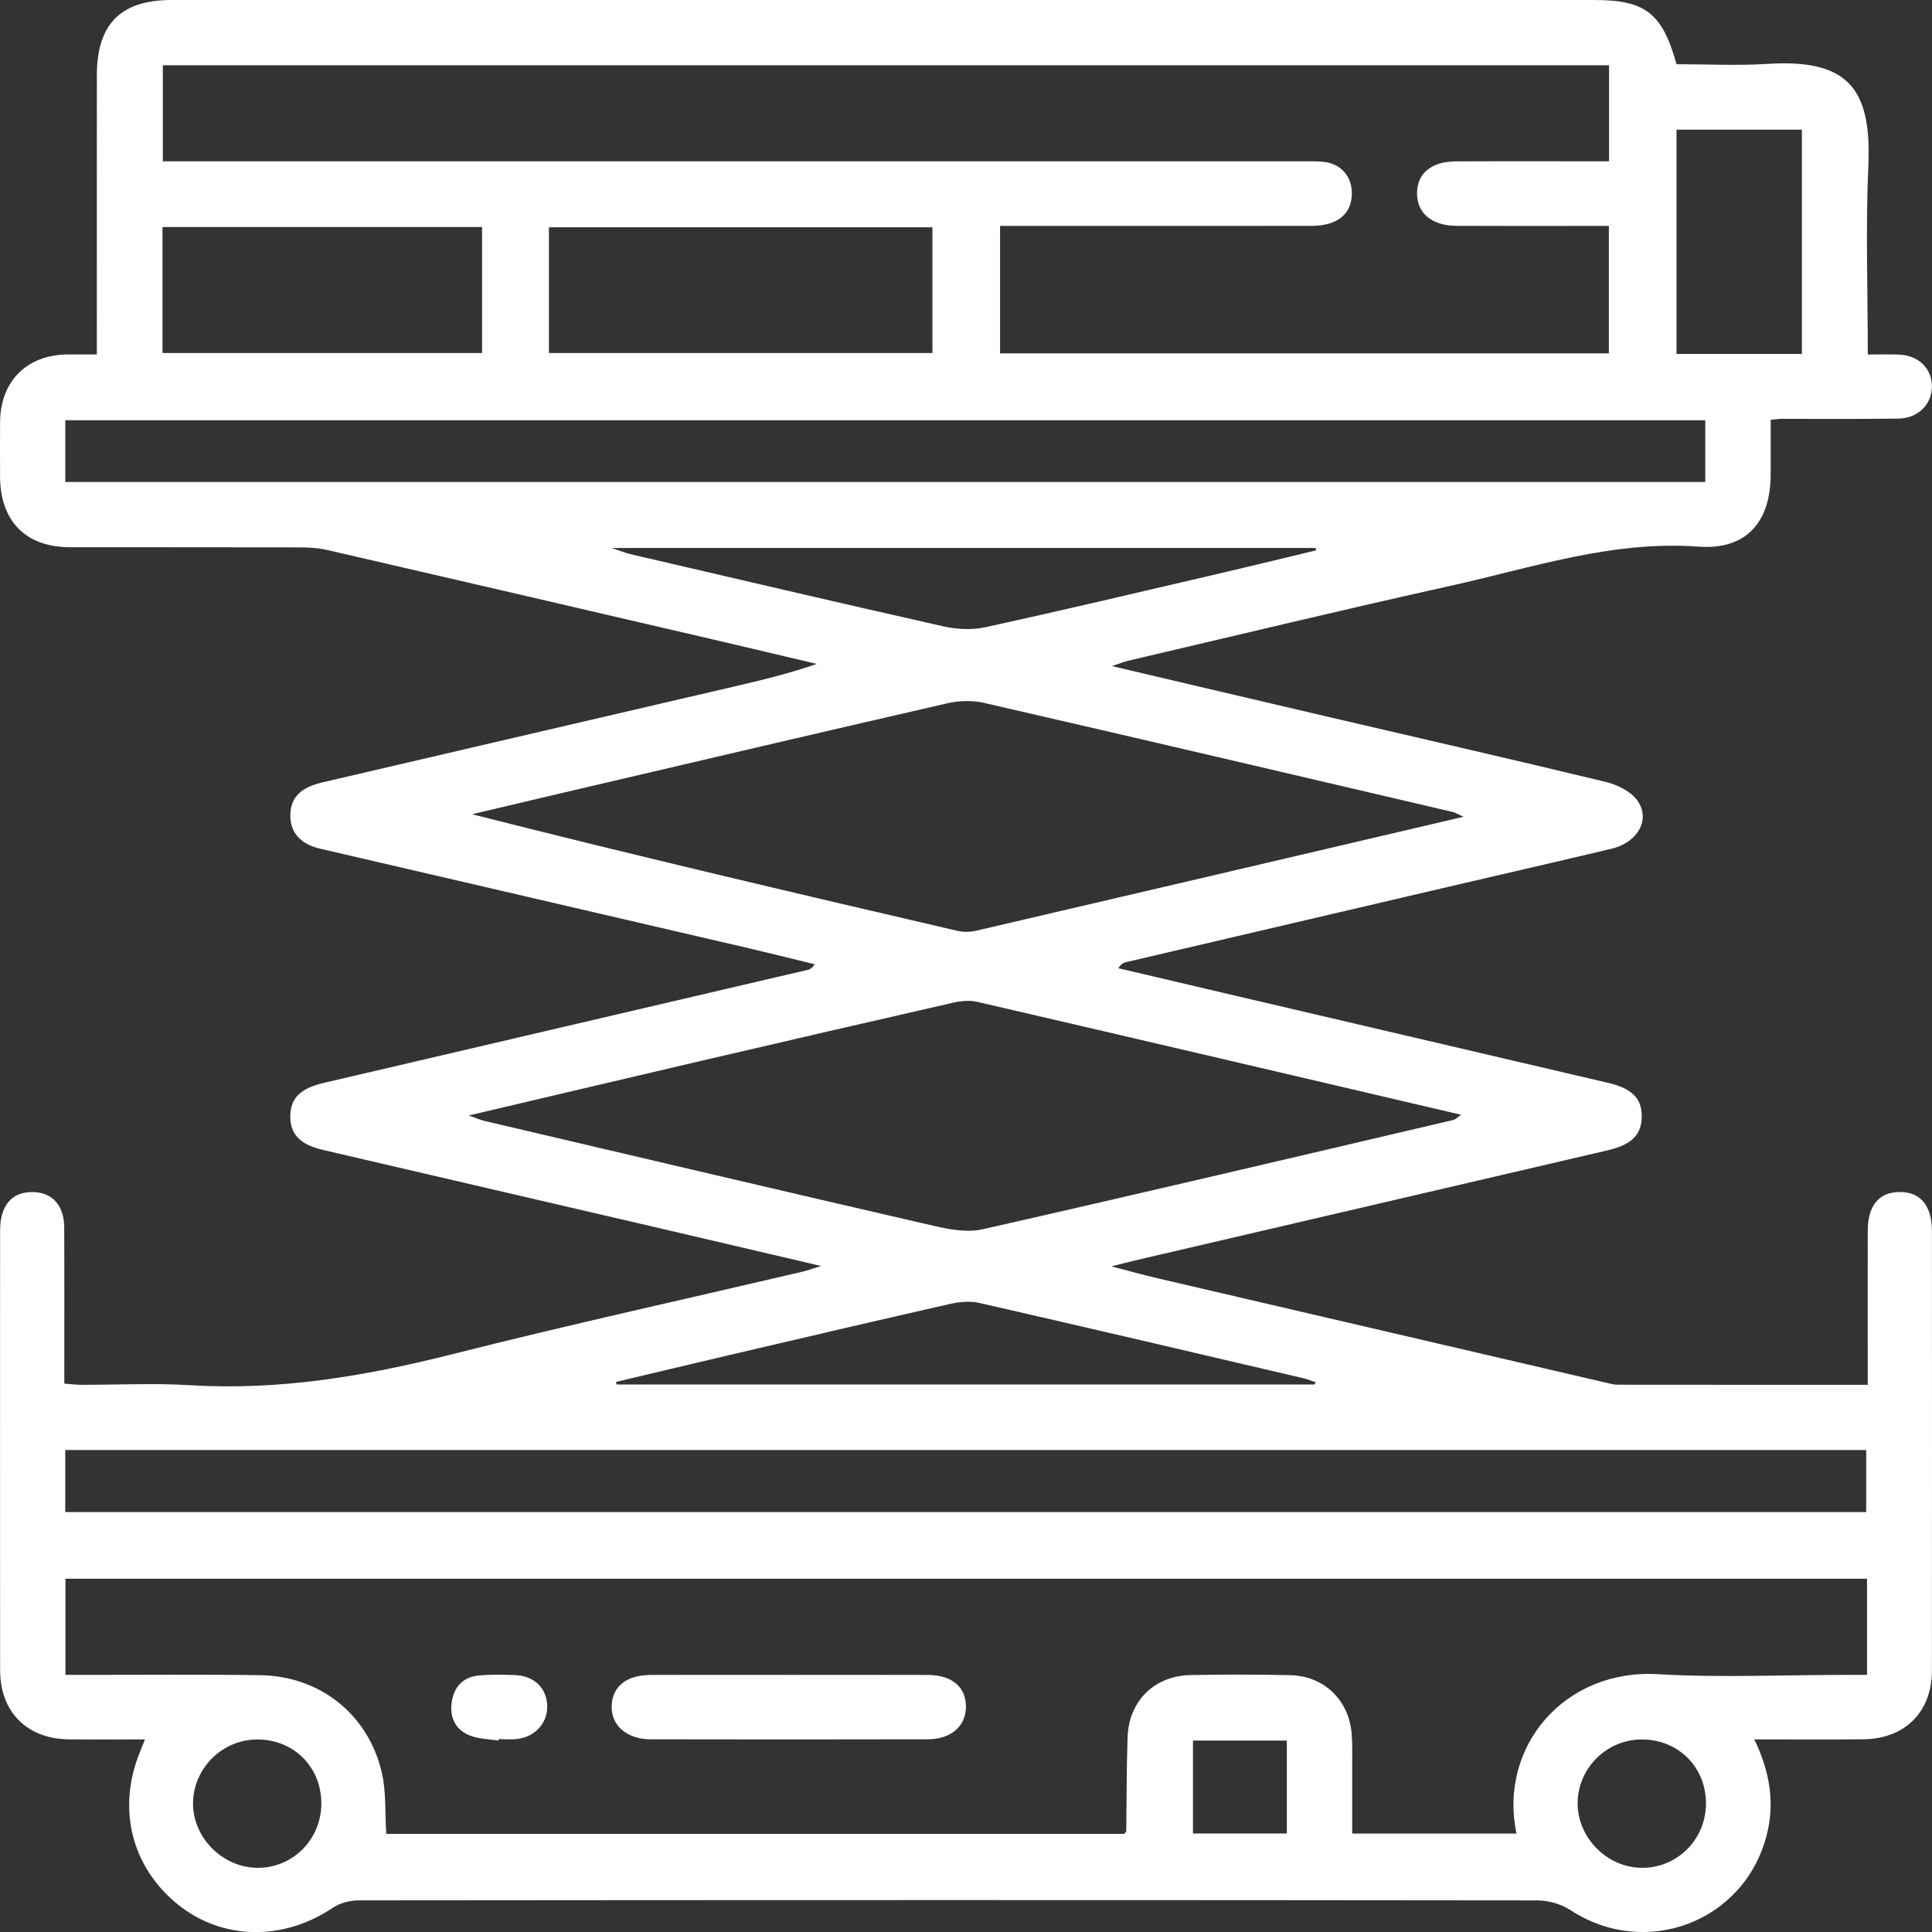 <?xml version="1.0" encoding="UTF-8"?>
<svg id="Laag_1" data-name="Laag 1" xmlns="http://www.w3.org/2000/svg" viewBox="0 0 3114.93 3115.08">
  <rect x="0" y="0" width="3114.93" height="3115.08" fill="#333333" stroke="none"/>
  <defs>
    <style>
      .cls-1 {
        fill: #fff;
      }
    </style>
  </defs>
  <path class="cls-1" d="m233.74,2804.4c-44.69,0-84.18.48-123.65-.11-66.86-.99-109.87-44.49-109.92-111.35-.17-236.26-.12-472.51-.02-708.77.02-39.91,17.95-61.63,50.49-62.26,32.31-.62,52.7,20.43,52.88,56.61.42,83.1.13,166.19.13,252.22,9.74.73,18.39,1.91,27.04,1.94,58.8.16,117.79-2.91,176.37.67,144.22,8.82,283.57-14.95,422.78-50.14,187.18-47.31,375.84-88.78,563.84-132.85,7.66-1.79,15.08-4.59,30.08-9.24-95.53-22.36-183.59-43.07-271.69-63.57-177.24-41.25-354.53-82.3-531.75-123.66-37.57-8.77-53.31-26.28-52.28-56.26.96-27.94,17.4-43.17,53.86-51.67,259.94-60.6,519.83-121.38,779.73-182.14,3.71-.87,7.31-2.24,11.9-9.19-37.24-9.04-74.41-18.38-111.73-27.06-228.45-53.15-456.93-106.12-685.39-159.22-31.95-7.43-48.45-25.94-48.31-53.48.15-28.43,15.57-45.01,51.89-53.49,220.53-51.49,441.13-102.7,661.7-154.05,44.95-10.46,89.84-21.16,135.1-36.91-55.81-13.18-111.59-26.52-167.45-39.51-206.79-48.1-413.59-96.19-620.47-143.91-13.62-3.14-27.95-4.42-41.96-4.46-124.7-.34-249.41-.07-374.11-.25-71.13-.1-112.47-42.05-112.69-113.78-.09-29.41-.2-58.81.03-88.22.49-65.54,42.85-108.02,108.32-108.79,14.12-.17,28.25-.02,47.68-.02v-36.71c0-137.9-.11-275.8.05-413.7C156.28,38.56,194.81,0,276.75,0c764.44,0,1528.89,0,2293.34,0,82.47,0,109.91,20.77,132.96,103.52,48.17,0,97.6,2.55,146.69-.5,126.31-7.84,168.25,36.05,162.56,163.69-4.46,100.04-.89,200.43-.89,304.85,17.8,0,33.61-.44,49.39.09,31.7,1.07,53.22,21.26,53.97,49.98.77,29.44-21.7,52.84-54.2,53.3-62.85.89-125.71.29-188.57.39-4.01,0-8.02.7-17.15,1.55,0,29.69.18,59.62-.04,89.56-.55,76.43-40.46,120.54-116.27,114.93-138.83-10.28-267.97,33.9-399.73,63.1-173.69,38.5-346.65,80.35-519.89,120.87-6.74,1.58-13.21,4.31-26.17,8.62,120.17,28.22,233.74,55.02,347.38,81.55,149.63,34.93,299.45,69.1,448.81,105.18,18.29,4.42,39.39,14.65,50.21,28.98,22.95,30.4,1.92,68.56-40.66,78.68-87.54,20.81-175.25,40.89-262.87,61.35-173.27,40.46-346.53,80.97-519.79,121.51-4.29,1-8.41,2.69-12.61,9.88,64.32,15.11,128.62,30.26,192.96,45.31,198.85,46.51,397.72,92.96,596.56,139.49,38.63,9.04,54.43,25.08,54.19,54.5-.24,29.09-15.98,45.18-54.92,54.26-253.99,59.29-508.02,118.39-762.03,177.58-9.82,2.29-19.56,4.88-38.12,9.54,29.93,7.74,52.05,13.95,74.4,19.17,241.21,56.28,482.45,112.41,723.69,168.53,5.88,1.37,11.89,3.09,17.84,3.1,132.79.18,265.57.14,403.53.14v-32.85c0-71.99-.16-143.98.03-215.98.11-40,17.92-61.46,50.67-62,33.99-.56,52.8,21.56,52.82,63.1.1,236.26.17,472.51-.04,708.77-.06,66.43-43.62,109.86-110.75,110.52-57.43.57-114.86.12-175.62.12,25.23,52.22,33.63,103.03,19.5,156.19-36.87,138.73-195.12,197.95-315.63,119.28-14.86-9.7-35.05-15.83-52.77-15.85-633.66-.76-1267.31-.67-1900.97-.06-14.09.01-30.41,4.08-41.91,11.85-79.49,53.7-177.63,52.55-249.1-4.62-75.39-60.31-99.21-154.74-62.08-245.98,2.19-5.38,4.29-10.8,8.26-20.79h0Zm2776.44-259.01H105.55v155h34.56c93.28.07,186.57-.89,279.83.52,95.73,1.44,173.42,62.75,195.47,156.19,7.45,31.58,5.13,65.46,7.36,99.6h1189.95c2-2.81,3.09-3.63,3.1-4.47.71-50.61.45-101.26,2.2-151.84,2.01-57.88,43.28-98.57,101.18-99.69,53.71-1.04,107.49-1.08,161.19.17,54.88,1.28,95.11,40.76,98.95,95.56,1.34,19.18.72,38.51.77,57.77.1,34.04.03,68.07.03,102.03h264.89c-29.56-140.62,77.93-265.67,227.67-256.99,101.05,5.86,202.72,1.13,304.11,1.14h33.36v-155h.01ZM1612.39,364.24v205.49h981.57v-205.47h-35.51c-69.96,0-139.92.24-209.88-.13-40.43-.21-64.29-20.58-63.92-53.23.36-31.44,23.23-50.48,62.38-50.73,57.79-.38,115.59-.12,173.38-.13h73.83V105.24H262.53v154.83h43.89c597.21,0,1194.41,0,1791.62.03,12.16,0,24.41-.42,36.46.89,27.74,3.02,45.5,23.87,45.05,51.59-.54,32.9-23.49,51.53-65.24,51.58-156.15.2-312.29.08-468.44.09h-33.49,0Zm-856.77,1434.28c12.76,4.41,18.97,7.19,25.47,8.72,241.04,56.55,482.03,113.34,723.3,168.92,25.78,5.94,54.72,11.45,79.63,5.82,253.32-57.33,506.12-117,759.01-176.23,3.78-.88,6.91-4.52,12.64-8.45-262.15-61.33-520.89-122-779.79-181.98-12.16-2.82-26.21-1.65-38.58,1.17-135.98,30.95-271.84,62.43-407.66,94.1-122.5,28.57-244.9,57.56-374.02,87.93h0Zm1604.04-481.65c-10.44-4.68-13.82-6.89-17.52-7.76-251.93-58.92-503.82-118.03-755.98-175.95-18.72-4.3-40.21-3.53-59.06.8-205.87,47.21-411.47,95.58-617.14,143.68-49.64,11.61-99.23,23.42-148.84,35.14,261.59,66.44,522.21,127.49,782.94,188.11,9.48,2.2,20.39,1.88,29.92-.34,259.83-60.48,519.56-121.37,785.7-183.68h-.02ZM105.21,2437.88h2903.66v-100.01H105.21v100.01ZM2749.39,677.54H105.29v99.5h2644.1v-99.5h0Zm-1246.06-311.02h-618.32v202.65h618.32v-202.65Zm-1241.36,202.64h515.25v-203.14H261.97v203.14h0Zm724.21,314.31c14.83,4.98,22.02,8.06,29.52,9.81,168.37,39.15,336.67,78.65,505.32,116.59,21.79,4.9,46.4,6.09,68.03,1.35,126.4-27.69,252.34-57.55,378.37-86.91,51.6-12.02,103.07-24.65,154.6-37-.31-1.28-.62-2.55-.93-3.83H986.18Zm1133.08,1348.68c.71-1.17,1.42-2.33,2.14-3.5-6.39-2.15-12.65-4.85-19.18-6.37-174.25-40.76-348.46-81.69-522.92-121.52-15.05-3.44-32.37-1.91-47.68,1.56-118.31,26.79-236.41,54.54-354.53,82.16-61.33,14.34-122.58,29.02-183.86,43.54l.88,4.13h1125.15Zm785.89-1661.49V209.05h-202.13v361.62h202.13Zm-154.64,2336.79c-.02-58.61-44.92-103.17-103.75-102.94-56.21.22-102.3,45.61-103.15,101.57-.85,56.18,47.03,104.98,103.39,105.37,57.43.4,103.52-45.91,103.51-104h0Zm-2232.42-.06c-.1-58.75-44.89-103.19-103.71-102.9-55.85.28-102.14,45.91-103.15,101.68-1.01,55.88,47.02,104.73,103.51,105.27,57.42.55,103.45-45.8,103.35-104.05Zm1556.63-101.13h-151.35v149.85h151.35v-149.85Z"/>
  <path class="cls-1" d="m1271.47,2700.41c74.89,0,149.77-.23,224.66.09,38.94.17,61.49,19.64,61.24,51.57-.24,31.15-24.15,52.09-61.84,52.17-148.76.31-297.52.3-446.28.02-38.9-.07-64.25-22.58-63.07-54.26,1.17-31.22,24-49.39,63.67-49.54,73.87-.28,147.75-.08,221.62-.06h0Z"/>
  <path class="cls-1" d="m803.74,2806.23c-14.77-2.28-30.3-2.39-44.13-7.32-25.16-8.97-35.02-29.42-31.19-55.22,3.66-24.68,18.82-40.09,43.96-42.38,18.98-1.73,38.25-1.36,57.34-.66,30.67,1.13,50.52,19.6,52.43,47.38,1.94,28.22-18.03,51.91-47.97,55.71-9.9,1.26-20.1.2-30.16.2-.09.76-.19,1.53-.28,2.29h0Z"/>
</svg>